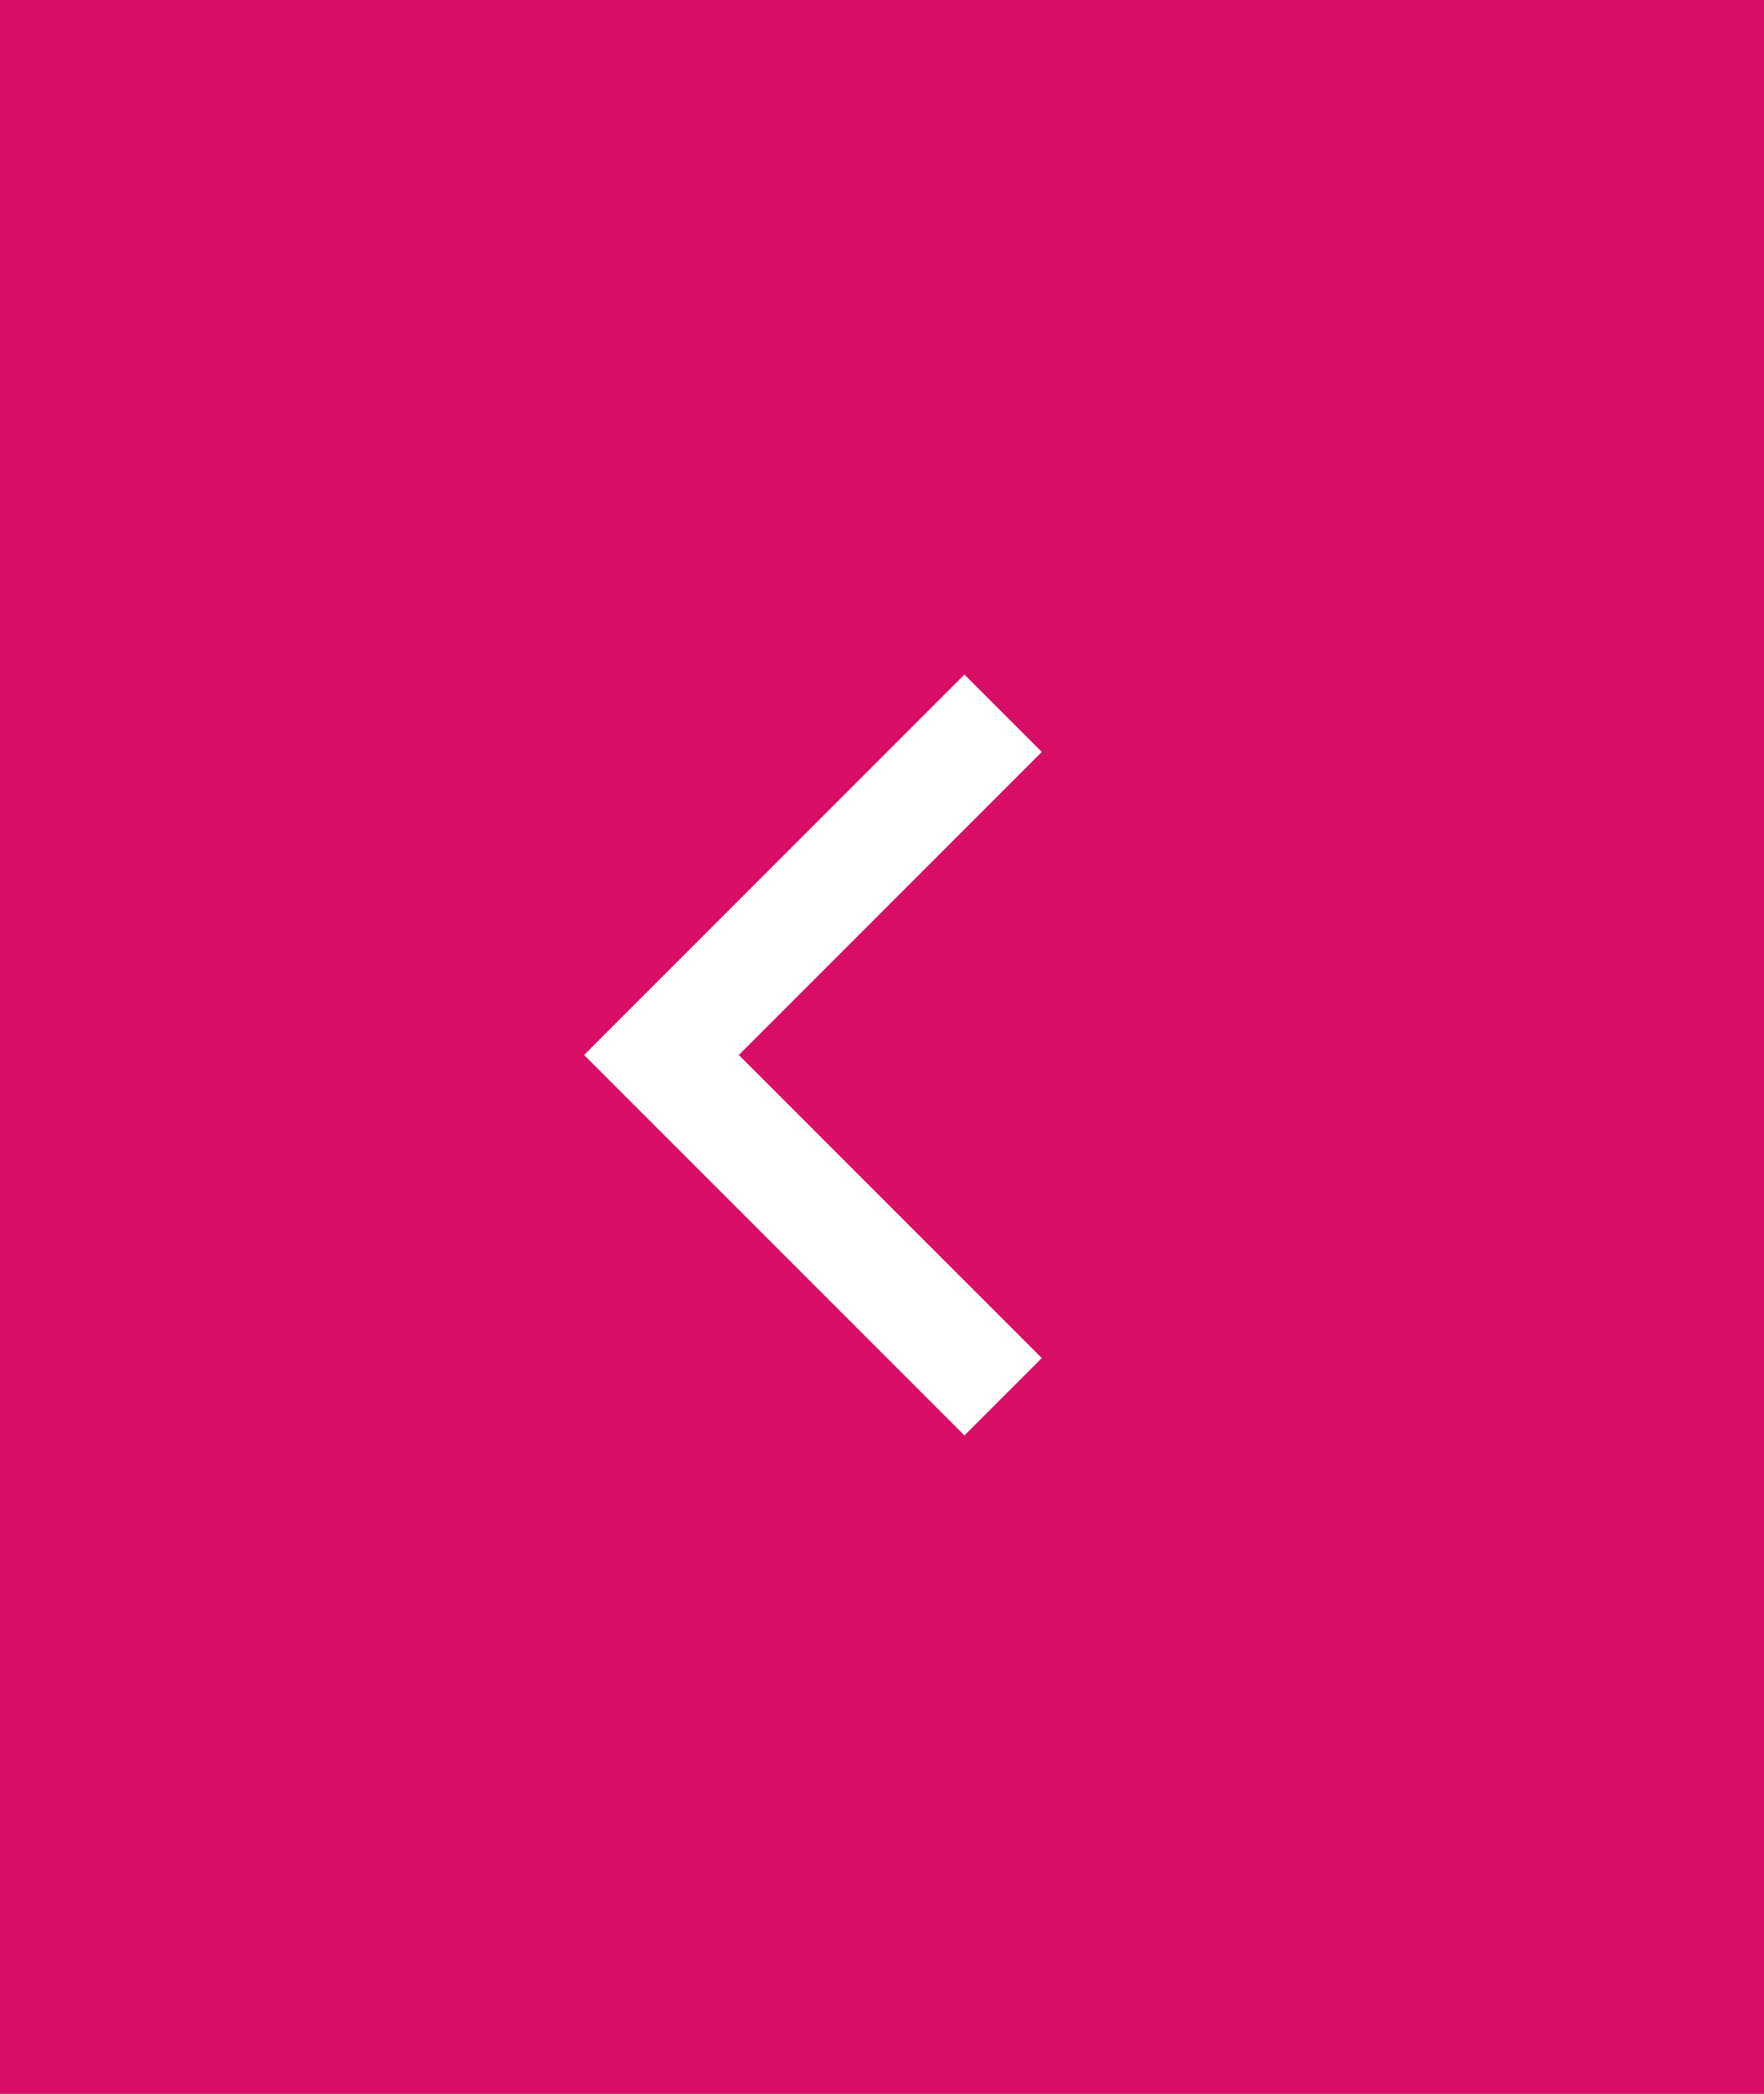 <svg xmlns="http://www.w3.org/2000/svg" width="34" height="40.345" viewBox="0 0 34 40.345">
  <rect x="0" y="0" width="34" height="40.345" fill="#333333" stroke="none"/>
  <g id="Group_67" data-name="Group 67" transform="translate(-712 -4086.439)">
    <rect id="Rectangle_39" data-name="Rectangle 39" width="34" height="40.345" transform="translate(746 4126.784) rotate(180)" fill="#d90e65"/>
    <path id="noun-caret-4002190" d="M100.7,383.9l-7.331-7.331,1.491-1.491,5.84,5.84,5.84-5.84,1.491,1.491Z" transform="translate(1107.158 4006.069) rotate(90)" fill="#fff"/>
  </g>
</svg>
